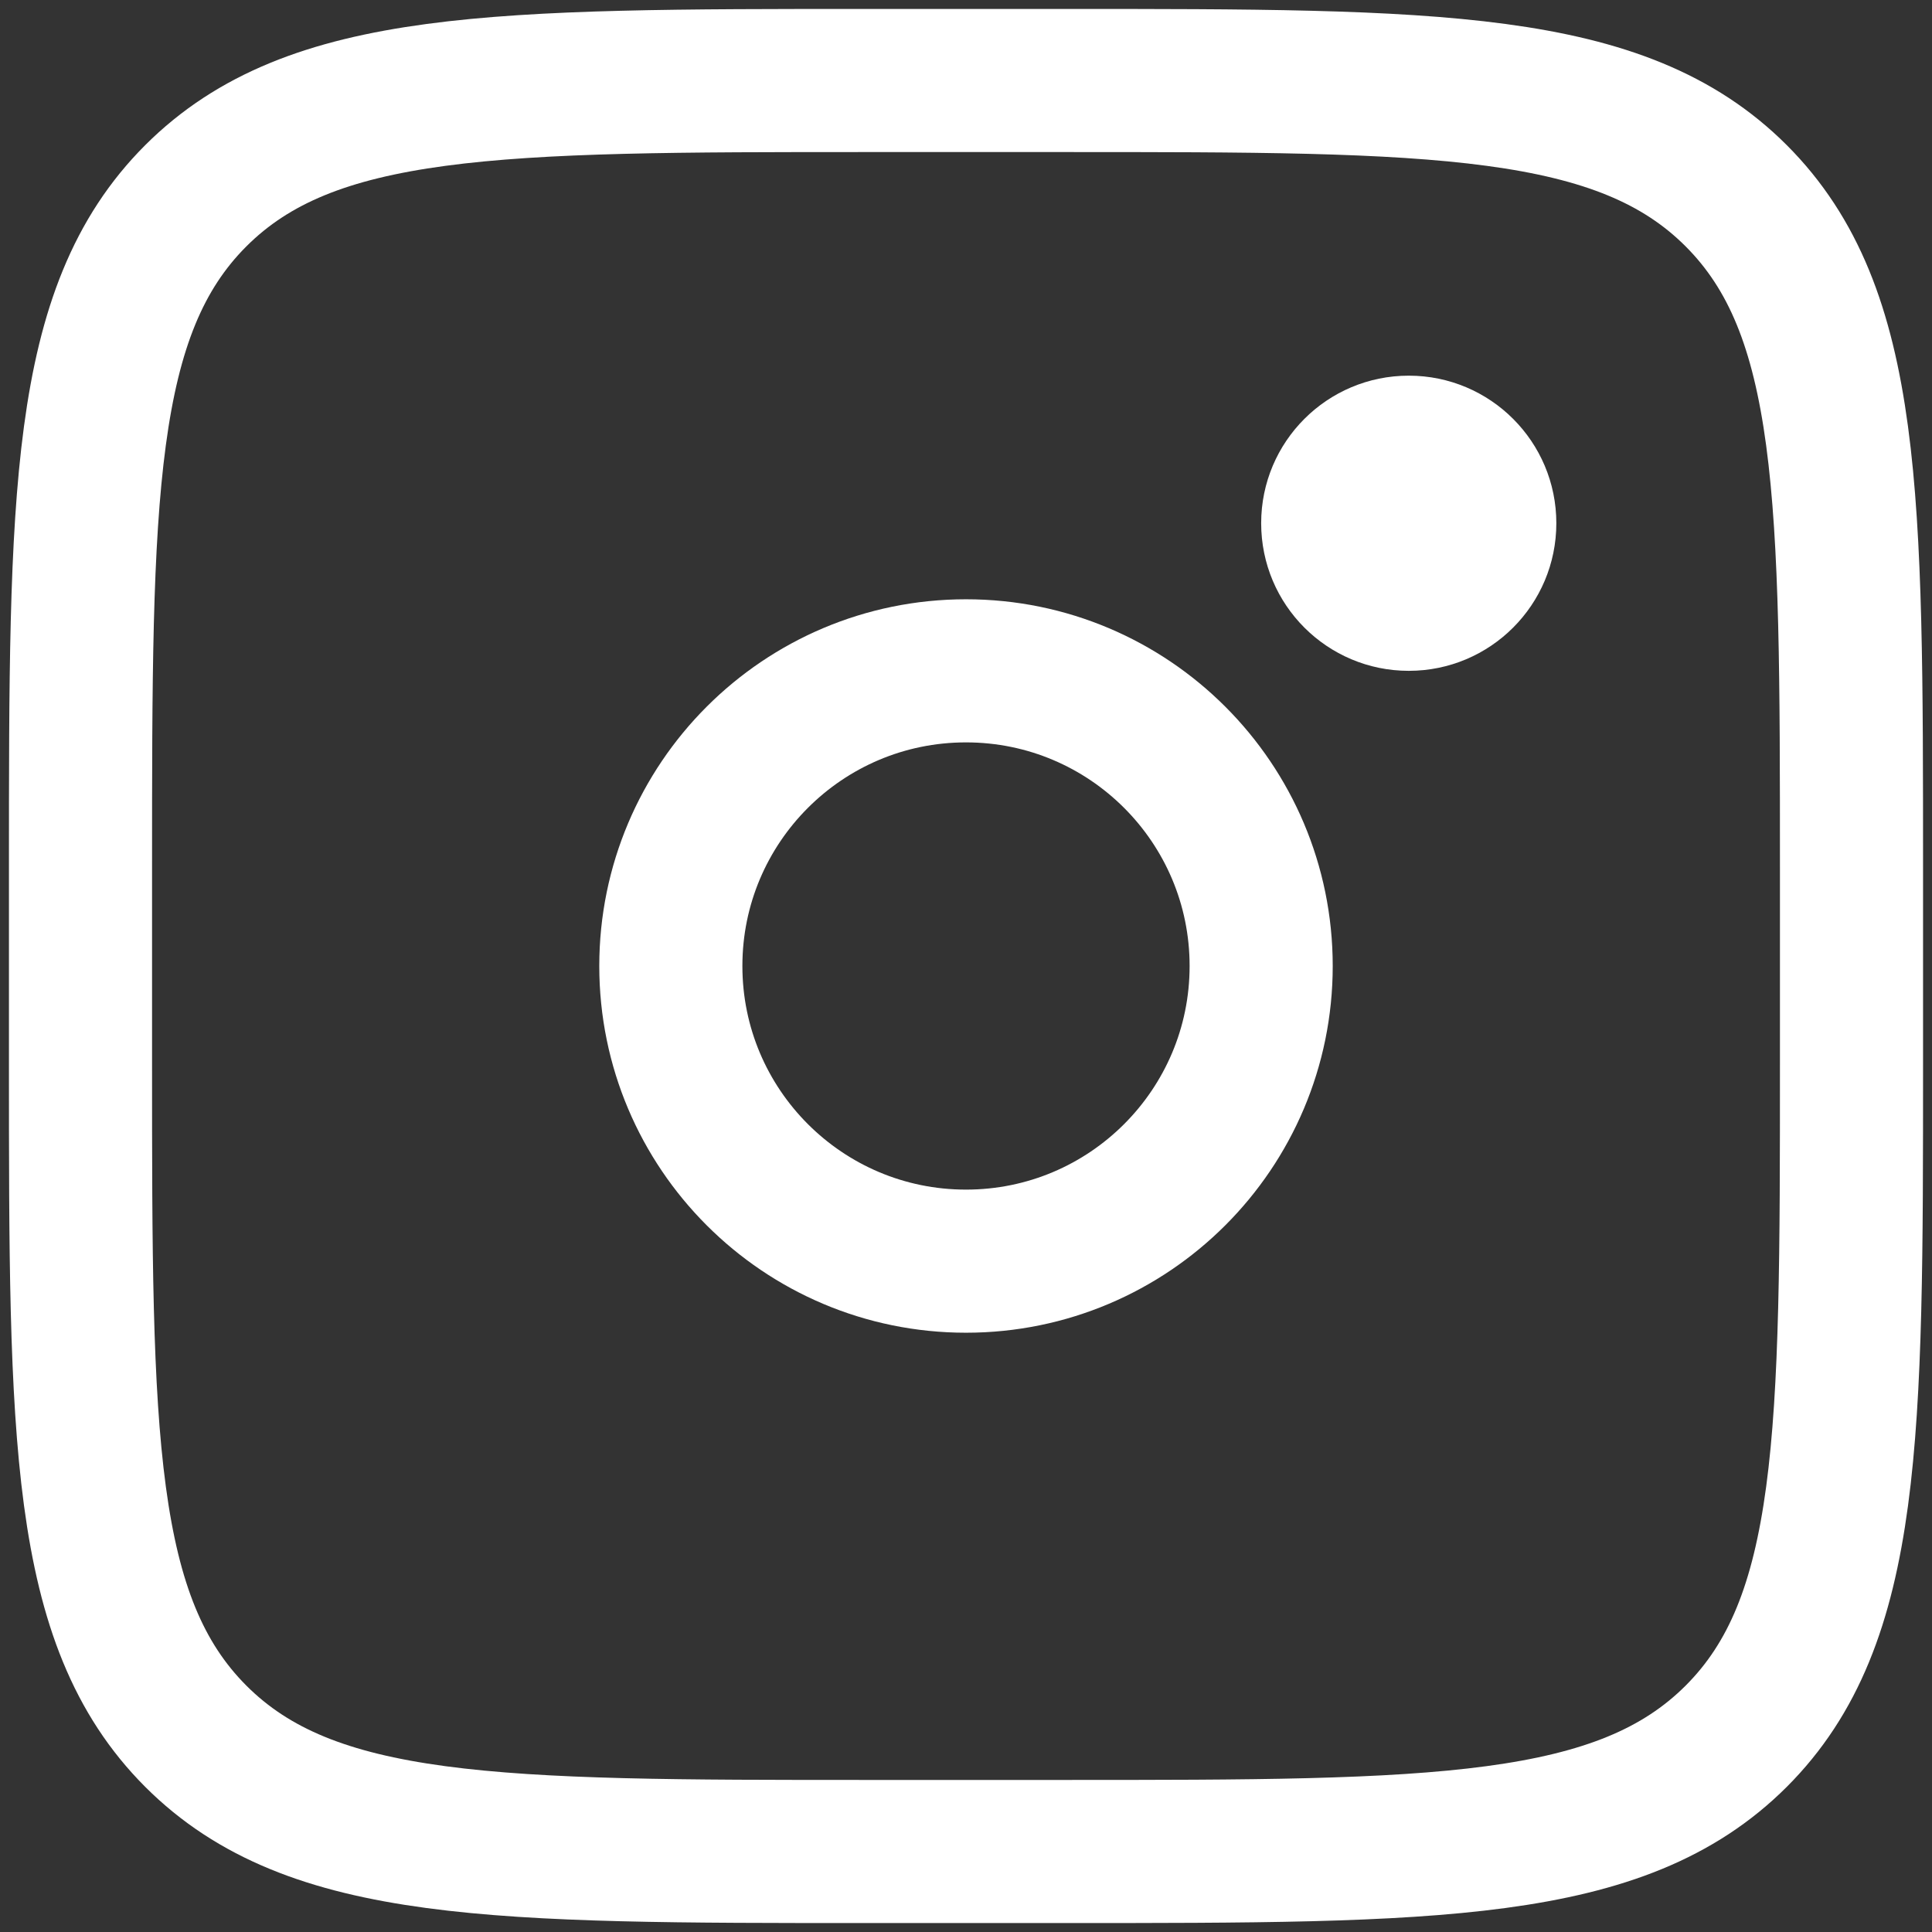 <svg width="27" height="27" viewBox="0 0 27 27" fill="none" xmlns="http://www.w3.org/2000/svg">
<rect x="0" y="0" width="27" height="27" fill="#333333" stroke="none"/>
<path d="M1.125 12.125C1.125 6.94 1.125 4.347 2.736 2.736C4.348 1.126 6.94 1.125 12.125 1.125H14.875C20.06 1.125 22.653 1.125 24.264 2.736C25.874 4.348 25.875 6.94 25.875 12.125V14.875C25.875 20.06 25.875 22.653 24.264 24.264C22.652 25.874 20.06 25.875 14.875 25.875H12.125C6.94 25.875 4.347 25.875 2.736 24.264C1.126 22.652 1.125 20.06 1.125 14.875V12.125Z" stroke="white" stroke-width="2"/>
<path d="M19.688 9.375C20.827 9.375 21.75 8.452 21.75 7.312C21.75 6.173 20.827 5.25 19.688 5.25C18.548 5.25 17.625 6.173 17.625 7.312C17.625 8.452 18.548 9.375 19.688 9.375Z" fill="white"/>
<path d="M13.5 17.625C15.778 17.625 17.625 15.778 17.625 13.5C17.625 11.222 15.778 9.375 13.5 9.375C11.222 9.375 9.375 11.222 9.375 13.5C9.375 15.778 11.222 17.625 13.5 17.625Z" stroke="white" stroke-width="2"/>
</svg>
